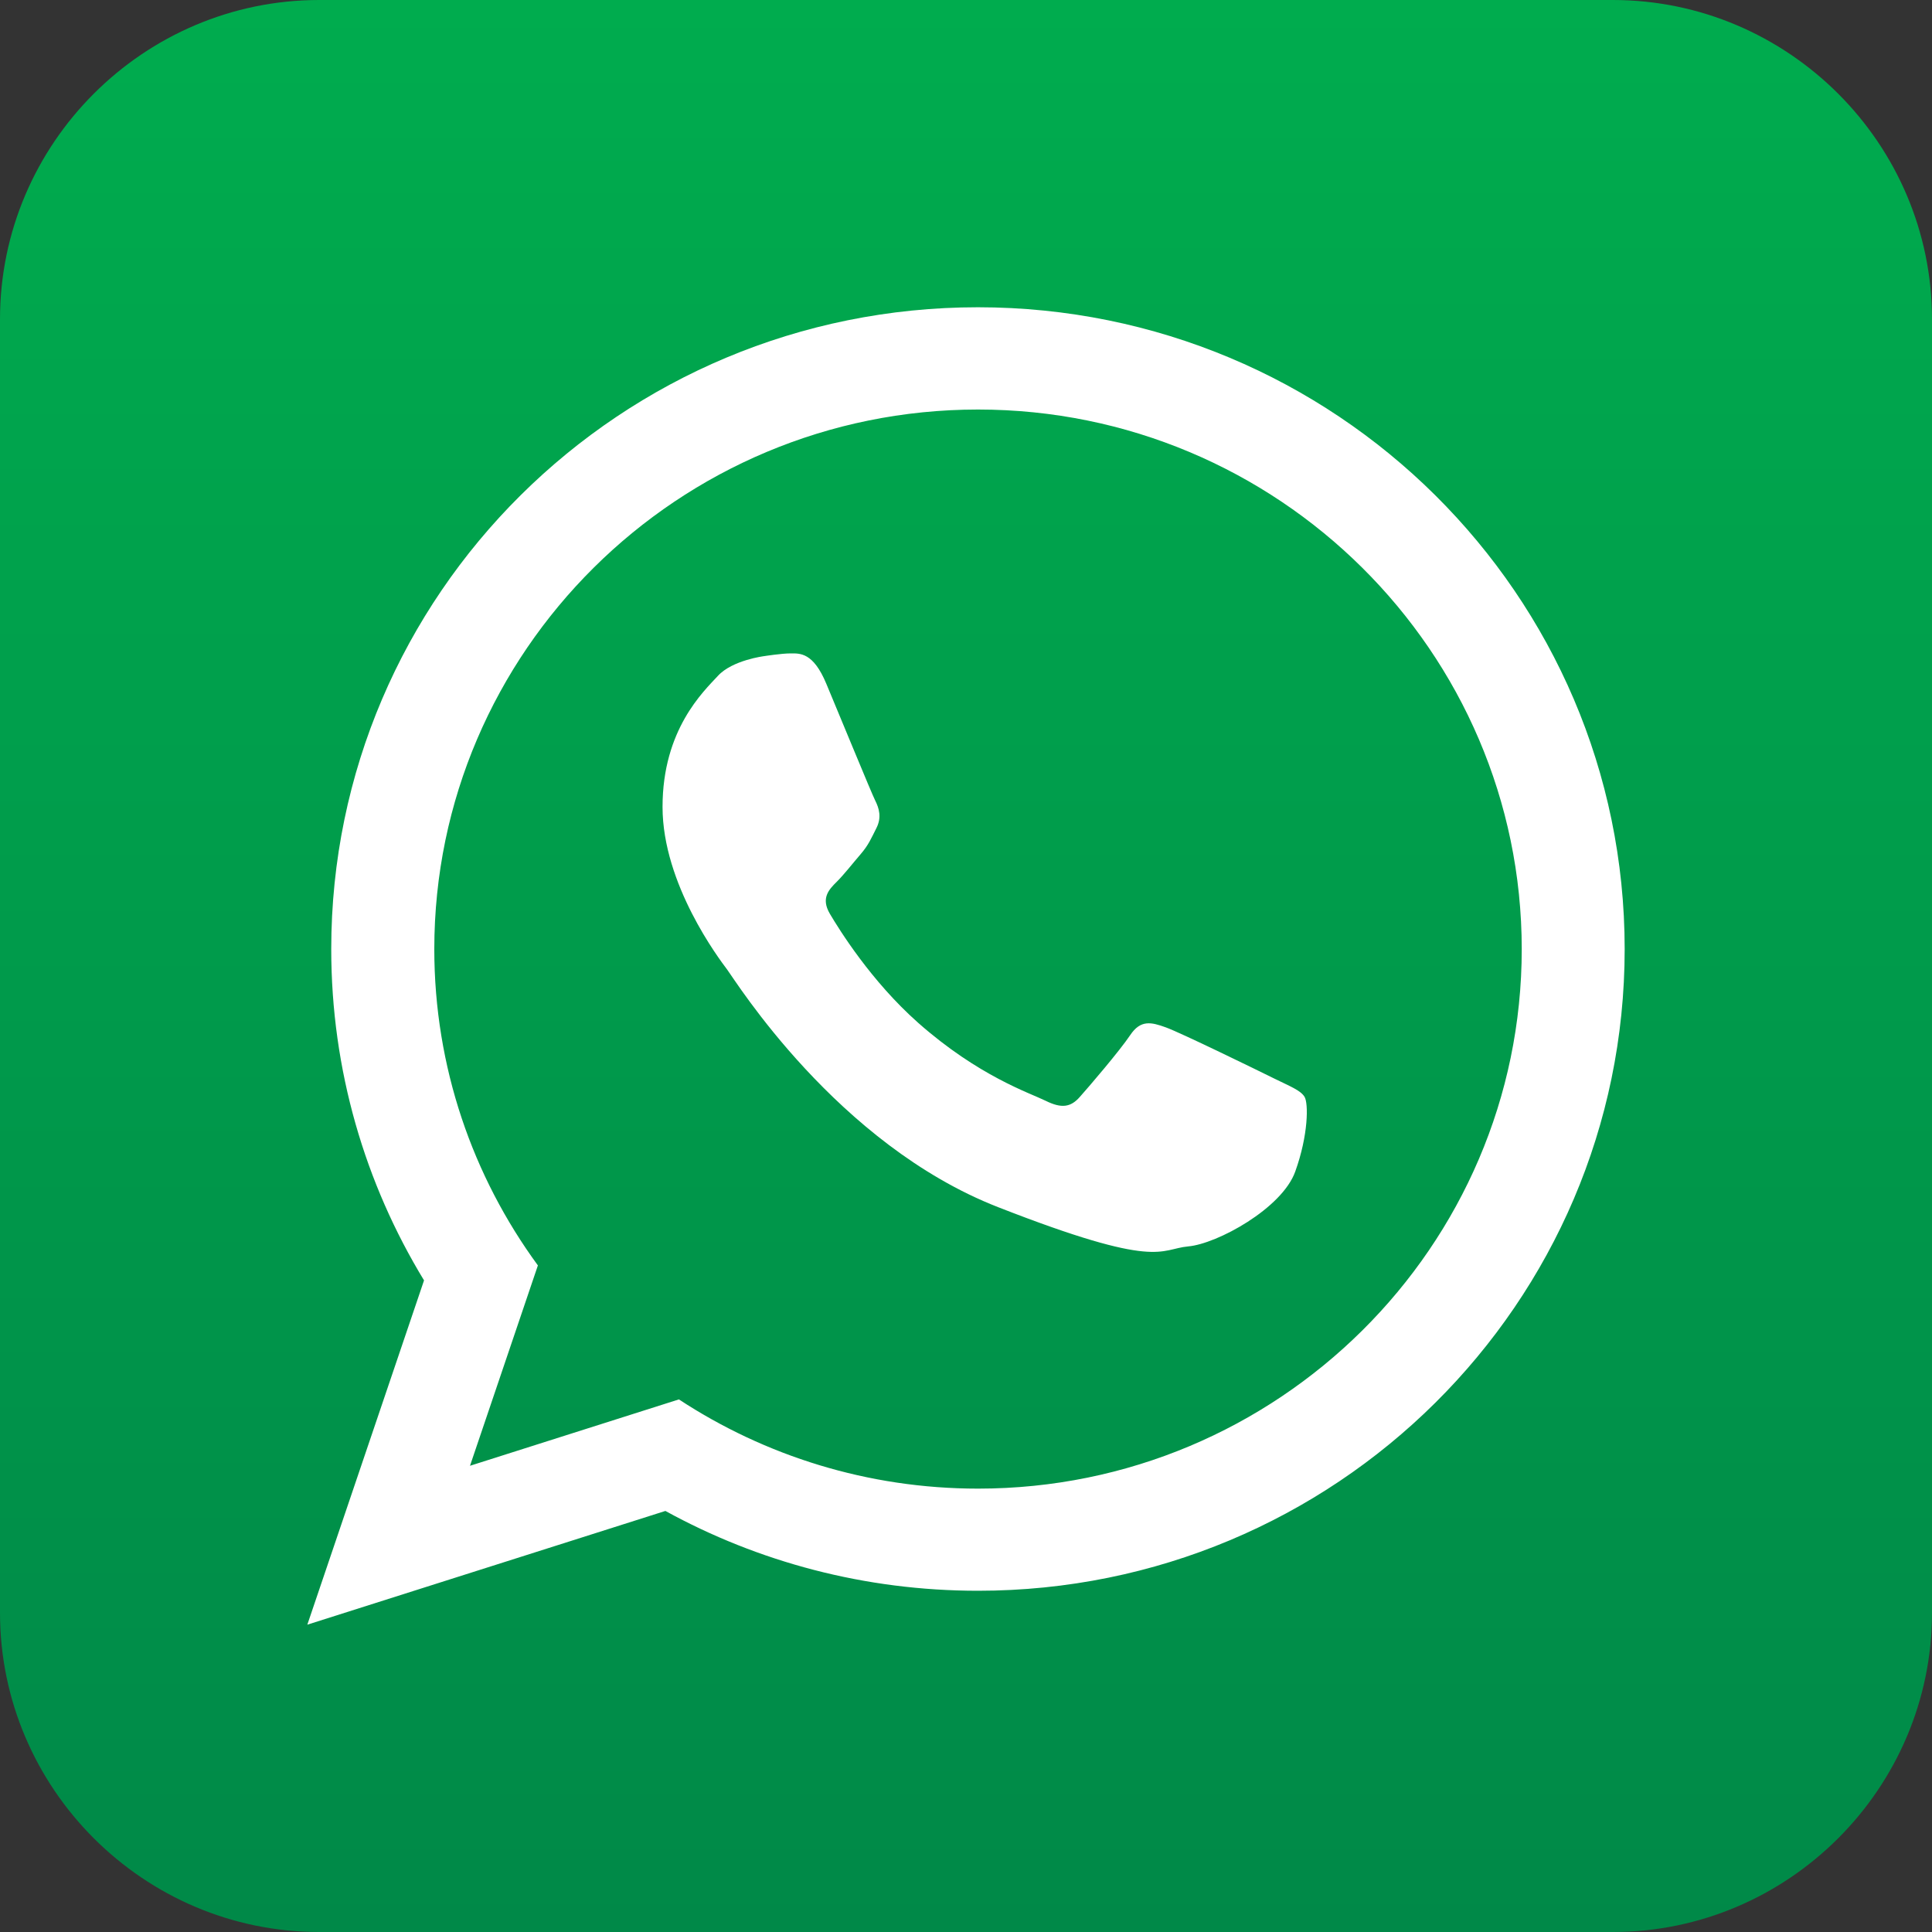 <?xml version="1.0" encoding="utf-8"?>
<!-- Generator: Adobe Illustrator 24.2.1, SVG Export Plug-In . SVG Version: 6.00 Build 0)  -->
<svg version="1.1" id="Layer_1" xmlns="http://www.w3.org/2000/svg" xmlns:xlink="http://www.w3.org/1999/xlink" x="0px" y="0px"
	 viewBox="0 0 291.69 291.69" style="enable-background:new 0 0 291.69 291.69;" xml:space="preserve">
<rect x="0" y="0" width="291.69" height="291.69" fill="#333333" stroke="none"/>
<style type="text/css">
	.st0{fill-rule:evenodd;clip-rule:evenodd;fill:url(#SVGID_1_);}
	.st1{fill-rule:evenodd;clip-rule:evenodd;fill:#FFFFFF;}
</style>
<g>
	<linearGradient id="SVGID_1_" gradientUnits="userSpaceOnUse" x1="145.845" y1="0" x2="145.845" y2="291.689">
		<stop  offset="0" style="stop-color:#00AC4E"/>
		<stop  offset="1" style="stop-color:#008948"/>
	</linearGradient>
	<path class="st0" d="M243.5,291.69H48.19C21.68,291.69,0,270,0,243.5V48.19C0,21.68,21.68,0,48.19,0H243.5
		c26.5,0,48.19,21.68,48.19,48.19V243.5C291.69,270,270,291.69,243.5,291.69z"/>
	<g>
		<path class="st1" d="M245.29,143.29c0,53.5-43.71,96.88-97.63,96.88c-17.12,0-33.21-4.37-47.2-12.05L46.4,245.29l17.62-51.98
			c-8.89-14.6-14.01-31.73-14.01-50.03c0-53.51,43.71-96.89,97.64-96.89C201.58,46.4,245.29,89.78,245.29,143.29L245.29,143.29z
			 M147.66,61.83c-45.27,0-82.09,36.53-82.09,81.46c0,17.81,5.8,34.32,15.64,47.76l-10.25,30.25l31.54-10.02
			c12.96,8.5,28.49,13.47,45.17,13.47c45.26,0,82.08-36.54,82.08-81.45C229.74,98.37,192.91,61.83,147.66,61.83L147.66,61.83z
			 M196.96,165.6c-0.6-0.99-2.2-1.59-4.59-2.77c-2.4-1.19-14.17-6.94-16.36-7.72c-2.19-0.79-3.8-1.19-5.38,1.18
			c-1.6,2.38-6.18,7.73-7.59,9.31c-1.39,1.59-2.78,1.78-5.18,0.59c-2.4-1.18-10.11-3.7-19.25-11.78
			c-7.11-6.3-11.91-14.07-13.32-16.45c-1.39-2.37-0.14-3.66,1.05-4.84c1.08-1.07,2.4-2.77,3.59-4.15c1.2-1.39,1.6-2.39,2.4-3.97
			c0.8-1.59,0.4-2.97-0.2-4.15c-0.59-1.18-5.38-12.87-7.38-17.63c-1.98-4.75-3.98-4.57-5.38-4.57c-1.39,0-3.98,0.41-3.98,0.41
			s-4.8,0.59-6.99,2.97c-2.19,2.37-8.37,8.12-8.37,19.8c0,11.68,8.57,22.98,9.76,24.56c1.2,1.59,16.55,26.35,40.89,35.86
			c24.33,9.51,24.33,6.33,28.72,5.93c4.38-0.39,14.16-5.74,16.15-11.29C197.55,171.34,197.55,166.58,196.96,165.6L196.96,165.6z
			 M196.96,165.6"/>
	</g>
</g>
</svg>
